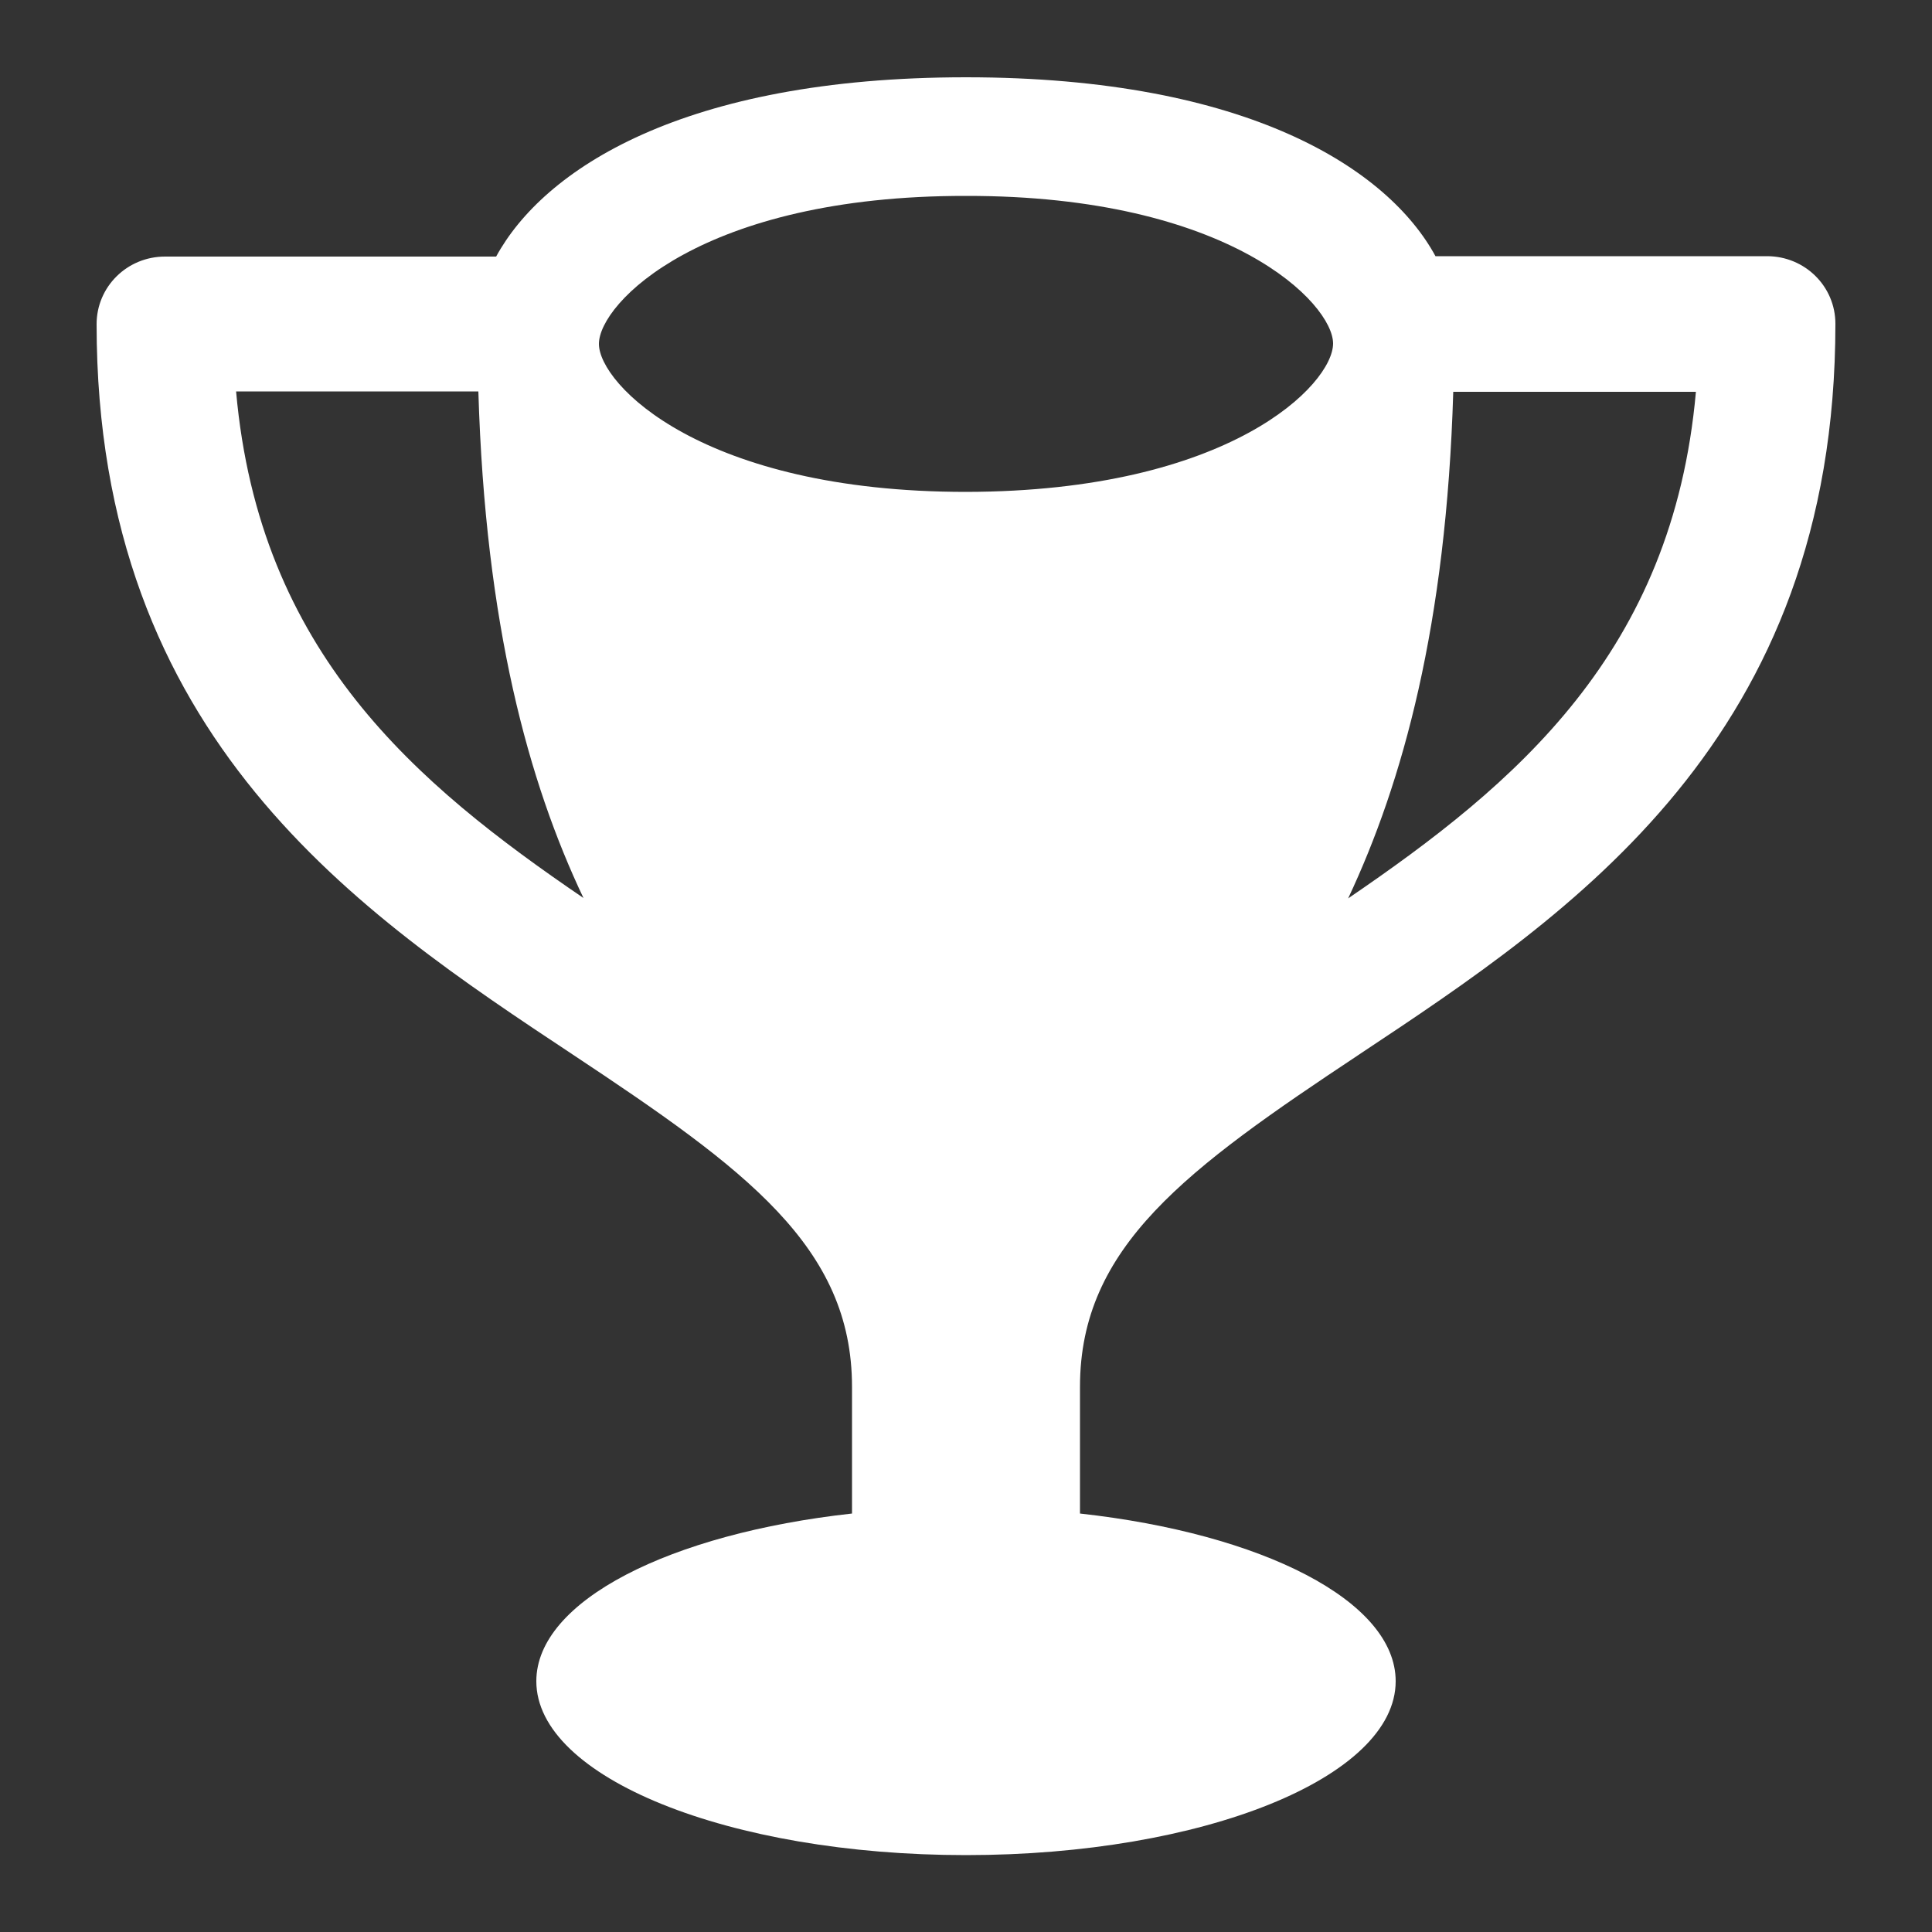 <?xml version="1.0" encoding="utf-8"?>
<!-- Generator: Adobe Illustrator 18.1.1, SVG Export Plug-In . SVG Version: 6.00 Build 0)  -->
<svg version="1.1" id="Trophy" xmlns="http://www.w3.org/2000/svg" xmlns:xlink="http://www.w3.org/1999/xlink" x="0px" y="0px"
	 viewBox="0 0 500 500" enable-background="new 0 0 500 500" xml:space="preserve">
<rect x="0" y="0" width="500" height="500" fill="#333333" stroke="none"/>
<g>
	<path fill="#FFFFFF" d="M279.5,358.9c0-36.3,27.5-56.3,72.4-86.1c54.8-36.4,123.1-81.6,123.1-189c0-9.7-7.9-17.5-17.7-17.5h-85.8
		C359.4,44,323.3,20,250,20c-73.4,0-109.4,24-121.6,46.4H42.7c-9.8,0-17.7,7.8-17.7,17.5c0,107.4,68.3,152.6,123.2,189
		c44.8,29.7,72.3,49.8,72.3,86v32.8c-47.1,5.2-81.7,22.6-81.7,43.4c0,24.9,49.8,45,111.2,45s111.2-20.1,111.2-45
		c0-20.8-34.6-38.2-81.7-43.4L279.5,358.9L279.5,358.9z M348.9,232.5c14.1-30,25.4-70.6,27.2-131.1h62.8
		C432.9,168.9,392.3,202.9,348.9,232.5z M250,50.7c68.3-0.1,95,27.9,95,38.2c0,10.5-26.6,38.3-95,38.4c-68.3,0-95-27.9-95-38.3
		C155,78.5,181.7,50.6,250,50.7z M61.1,101.3h62.7c1.8,60.5,13,101.2,27.2,131.1C107.7,202.9,67.1,168.9,61.1,101.3z"/>
</g>
</svg>

